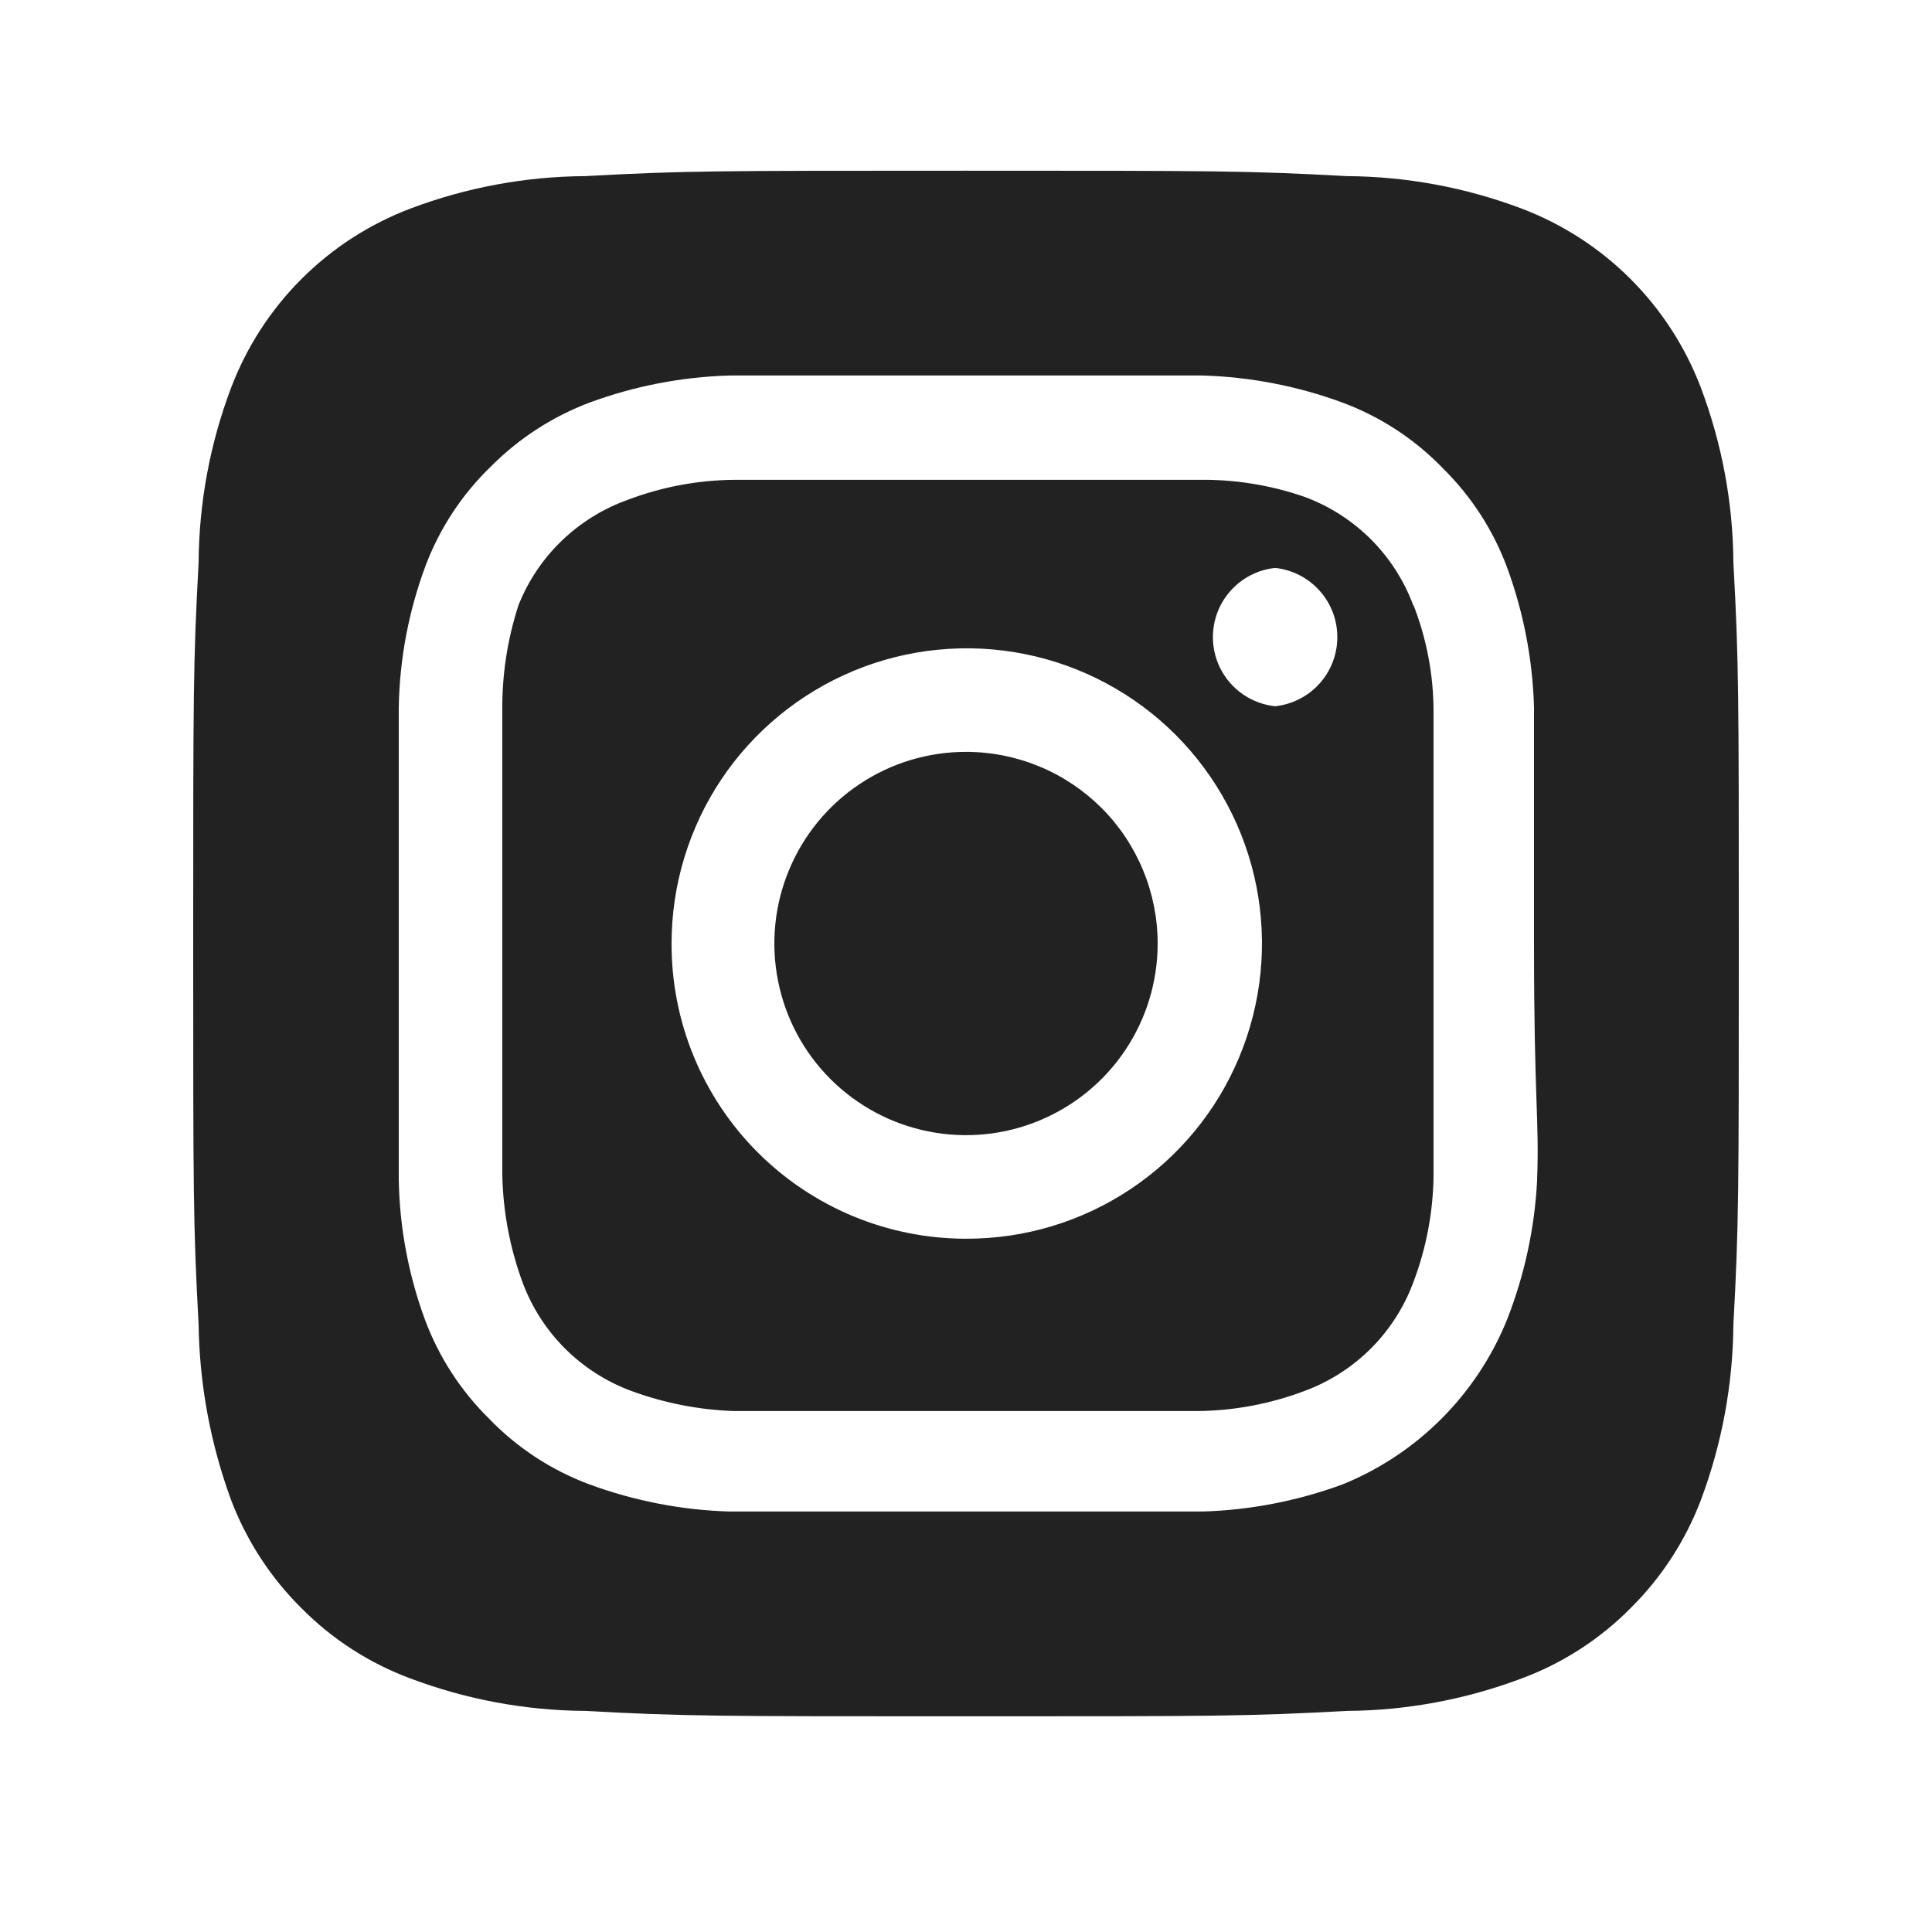 <svg width="25" height="25" viewBox="0 0 25 25" fill="none" xmlns="http://www.w3.org/2000/svg">
<path d="M12.5 9.729C12.009 9.729 11.53 9.874 11.122 10.147C10.714 10.419 10.396 10.807 10.209 11.26C10.021 11.713 9.972 12.212 10.068 12.693C10.163 13.174 10.399 13.616 10.746 13.963C11.093 14.309 11.535 14.546 12.016 14.641C12.497 14.737 12.996 14.688 13.449 14.5C13.902 14.312 14.29 13.995 14.562 13.587C14.835 13.179 14.98 12.699 14.98 12.209C14.98 11.883 14.916 11.561 14.791 11.26C14.667 10.959 14.484 10.685 14.254 10.455C14.023 10.225 13.75 10.042 13.449 9.918C13.148 9.793 12.826 9.729 12.5 9.729ZM22.43 7.279C22.425 6.507 22.282 5.741 22.01 5.019C21.809 4.49 21.499 4.01 21.099 3.61C20.699 3.21 20.219 2.9 19.69 2.699C18.967 2.426 18.202 2.284 17.43 2.279C16.14 2.209 15.76 2.209 12.5 2.209C9.24 2.209 8.86 2.209 7.57 2.279C6.798 2.284 6.033 2.426 5.31 2.699C4.781 2.9 4.301 3.21 3.901 3.61C3.501 4.01 3.191 4.49 2.99 5.019C2.717 5.741 2.575 6.507 2.57 7.279C2.5 8.569 2.5 8.949 2.5 12.209C2.5 15.469 2.5 15.849 2.57 17.139C2.581 17.914 2.723 18.681 2.99 19.409C3.19 19.935 3.5 20.413 3.9 20.809C4.298 21.211 4.779 21.522 5.31 21.719C6.033 21.991 6.798 22.134 7.57 22.139C8.86 22.209 9.24 22.209 12.5 22.209C15.76 22.209 16.14 22.209 17.43 22.139C18.202 22.134 18.967 21.991 19.69 21.719C20.221 21.522 20.702 21.211 21.1 20.809C21.5 20.413 21.81 19.935 22.01 19.409C22.282 18.683 22.424 17.914 22.43 17.139C22.5 15.849 22.5 15.469 22.5 12.209C22.5 8.949 22.5 8.569 22.43 7.279ZM19.89 15.279C19.858 15.896 19.726 16.504 19.5 17.079C19.306 17.558 19.017 17.994 18.651 18.36C18.285 18.726 17.85 19.015 17.37 19.209C16.79 19.422 16.178 19.541 15.56 19.559C14.77 19.559 14.56 19.559 12.5 19.559C10.44 19.559 10.23 19.559 9.44 19.559C8.822 19.541 8.21 19.422 7.63 19.209C7.134 19.025 6.686 18.731 6.32 18.349C5.958 17.99 5.678 17.557 5.5 17.079C5.286 16.499 5.171 15.887 5.16 15.269C5.16 14.479 5.16 14.269 5.16 12.209C5.16 10.149 5.16 9.939 5.16 9.149C5.171 8.531 5.286 7.919 5.5 7.339C5.684 6.843 5.978 6.395 6.36 6.029C6.72 5.668 7.153 5.389 7.63 5.209C8.21 4.995 8.822 4.877 9.44 4.859C10.23 4.859 10.44 4.859 12.5 4.859C14.56 4.859 14.77 4.859 15.56 4.859C16.178 4.877 16.79 4.995 17.37 5.209C17.866 5.393 18.314 5.687 18.68 6.069C19.042 6.428 19.322 6.861 19.5 7.339C19.714 7.919 19.832 8.531 19.85 9.149C19.85 9.939 19.85 10.149 19.85 12.209C19.85 14.269 19.92 14.479 19.89 15.269V15.279ZM18.29 7.839C18.171 7.516 17.983 7.223 17.74 6.979C17.496 6.736 17.203 6.548 16.88 6.429C16.436 6.275 15.969 6.201 15.5 6.209C14.72 6.209 14.5 6.209 12.5 6.209C10.5 6.209 10.28 6.209 9.5 6.209C9.028 6.213 8.561 6.301 8.12 6.469C7.802 6.583 7.512 6.763 7.269 6.997C7.025 7.232 6.835 7.515 6.71 7.829C6.565 8.274 6.494 8.74 6.5 9.209C6.5 9.989 6.5 10.209 6.5 12.209C6.5 14.209 6.5 14.429 6.5 15.209C6.51 15.68 6.598 16.146 6.76 16.589C6.879 16.912 7.067 17.205 7.31 17.449C7.554 17.692 7.847 17.88 8.17 17.999C8.597 18.156 9.046 18.244 9.5 18.259C10.28 18.259 10.5 18.259 12.5 18.259C14.5 18.259 14.72 18.259 15.5 18.259C15.972 18.254 16.439 18.166 16.88 17.999C17.203 17.88 17.496 17.692 17.74 17.449C17.983 17.205 18.171 16.912 18.29 16.589C18.457 16.148 18.545 15.681 18.55 15.209C18.55 14.429 18.55 14.209 18.55 12.209C18.55 10.209 18.55 9.989 18.55 9.209C18.55 8.737 18.462 8.269 18.29 7.829V7.839ZM12.5 16.029C11.999 16.029 11.503 15.93 11.04 15.738C10.577 15.546 10.156 15.264 9.802 14.909C9.448 14.555 9.168 14.133 8.977 13.67C8.786 13.207 8.689 12.71 8.69 12.209C8.69 11.453 8.914 10.714 9.334 10.085C9.755 9.457 10.352 8.968 11.05 8.679C11.749 8.39 12.518 8.315 13.259 8.463C14 8.611 14.681 8.976 15.215 9.511C15.748 10.046 16.112 10.728 16.258 11.47C16.404 12.211 16.327 12.98 16.036 13.678C15.746 14.376 15.255 14.971 14.625 15.39C13.995 15.809 13.256 16.031 12.5 16.029ZM16.5 9.139C16.279 9.115 16.074 9.011 15.926 8.846C15.777 8.681 15.695 8.466 15.695 8.244C15.695 8.022 15.777 7.807 15.926 7.642C16.074 7.477 16.279 7.372 16.5 7.349C16.721 7.372 16.926 7.477 17.074 7.642C17.223 7.807 17.305 8.022 17.305 8.244C17.305 8.466 17.223 8.681 17.074 8.846C16.926 9.011 16.721 9.115 16.5 9.139Z" fill="#222222"/>
</svg>

